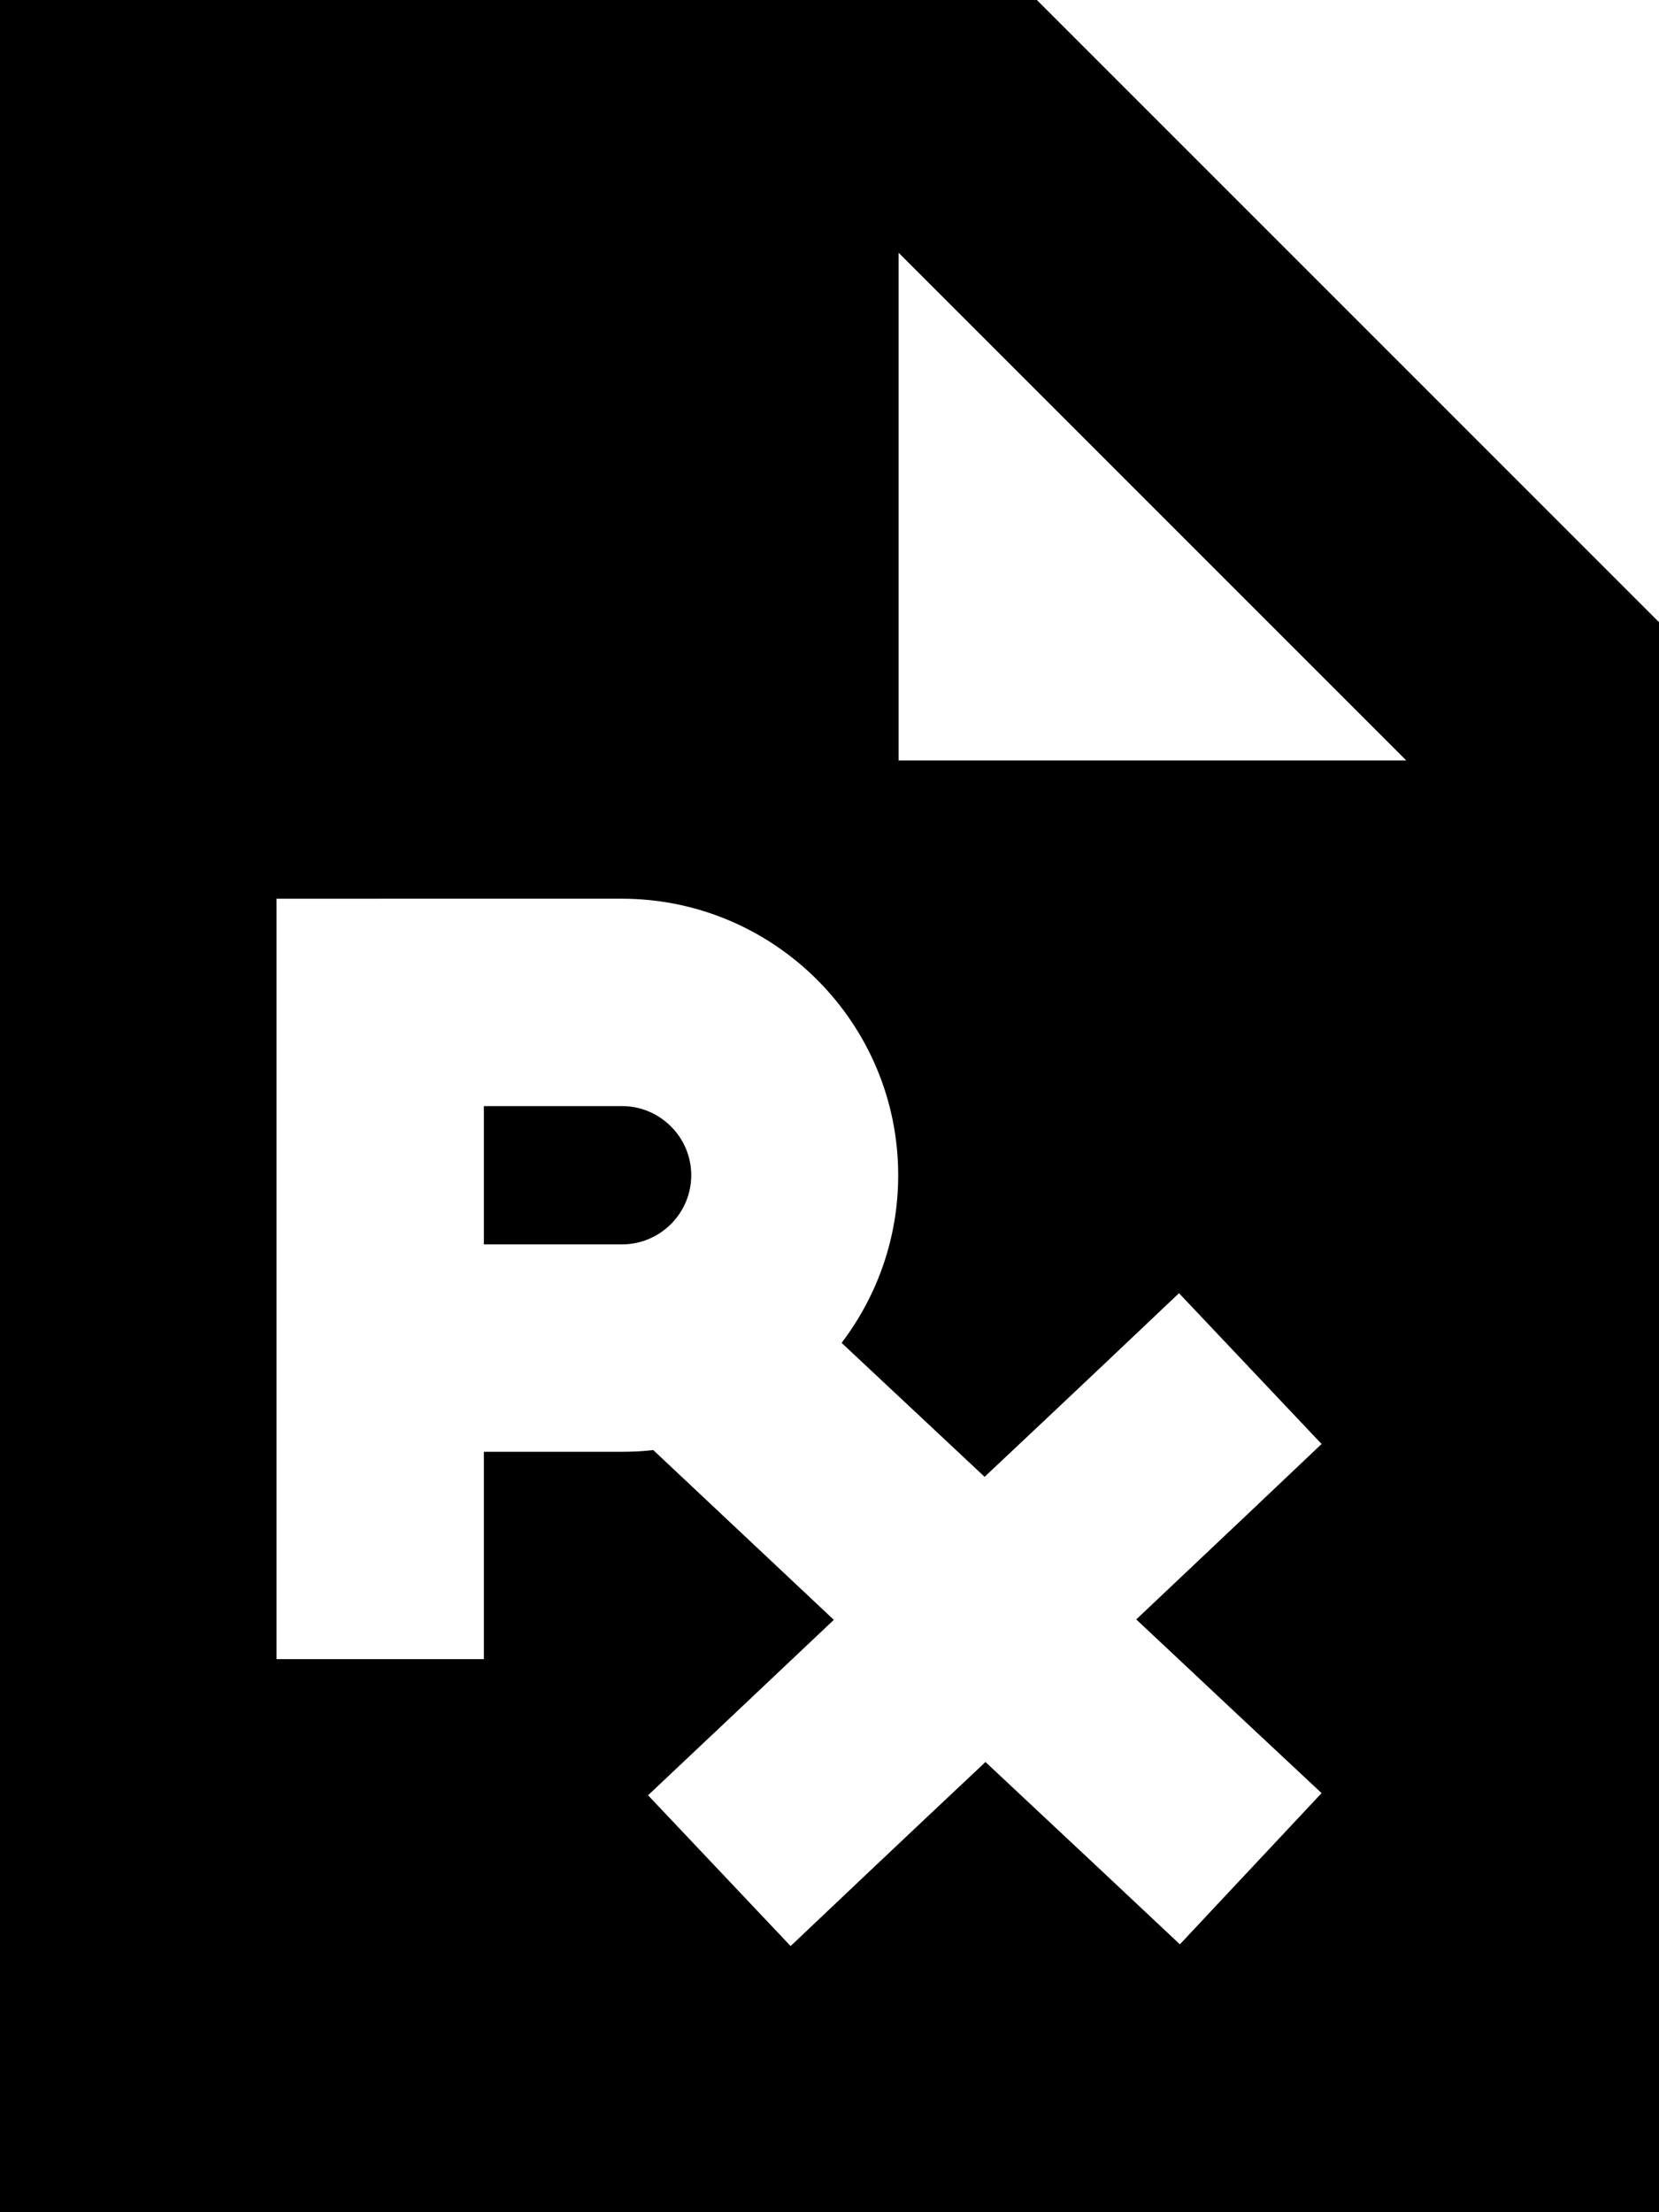 <svg xmlns="http://www.w3.org/2000/svg" viewBox="0 0 384 512"><!--! Font Awesome Pro 7.0.0 by @fontawesome - https://fontawesome.com License - https://fontawesome.com/license (Commercial License) Copyright 2025 Fonticons, Inc. --><path fill="currentColor" d="M0 0L240 0 384 144 384 512 0 512 0 0zM208 58.5L208 176 325.5 176 208 58.5zM88 208l-24 0 0 176 48 0 0-48 32 0c2.4 0 4.8-.1 7.2-.4L193 374.9c-18.4 17.4-32.7 30.9-43 40.6l33 34.9c9.9-9.4 24.9-23.6 45.1-42.6 20 18.7 35 32.8 45 42.2l32.8-35c-10.4-9.7-24.7-23.1-42.9-40.2 18.3-17.3 32.6-30.8 42.9-40.6l-33-34.9c-9.9 9.4-24.9 23.6-45 42.5l-33.1-31c8.2-10.8 13.1-24.2 13.1-38.8 0-35.3-28.7-64-64-64l-56 0zm32 80l-8 0 0-32 32 0c8.8 0 16 7.2 16 16s-7.2 16-16 16l-24 0z"/></svg>